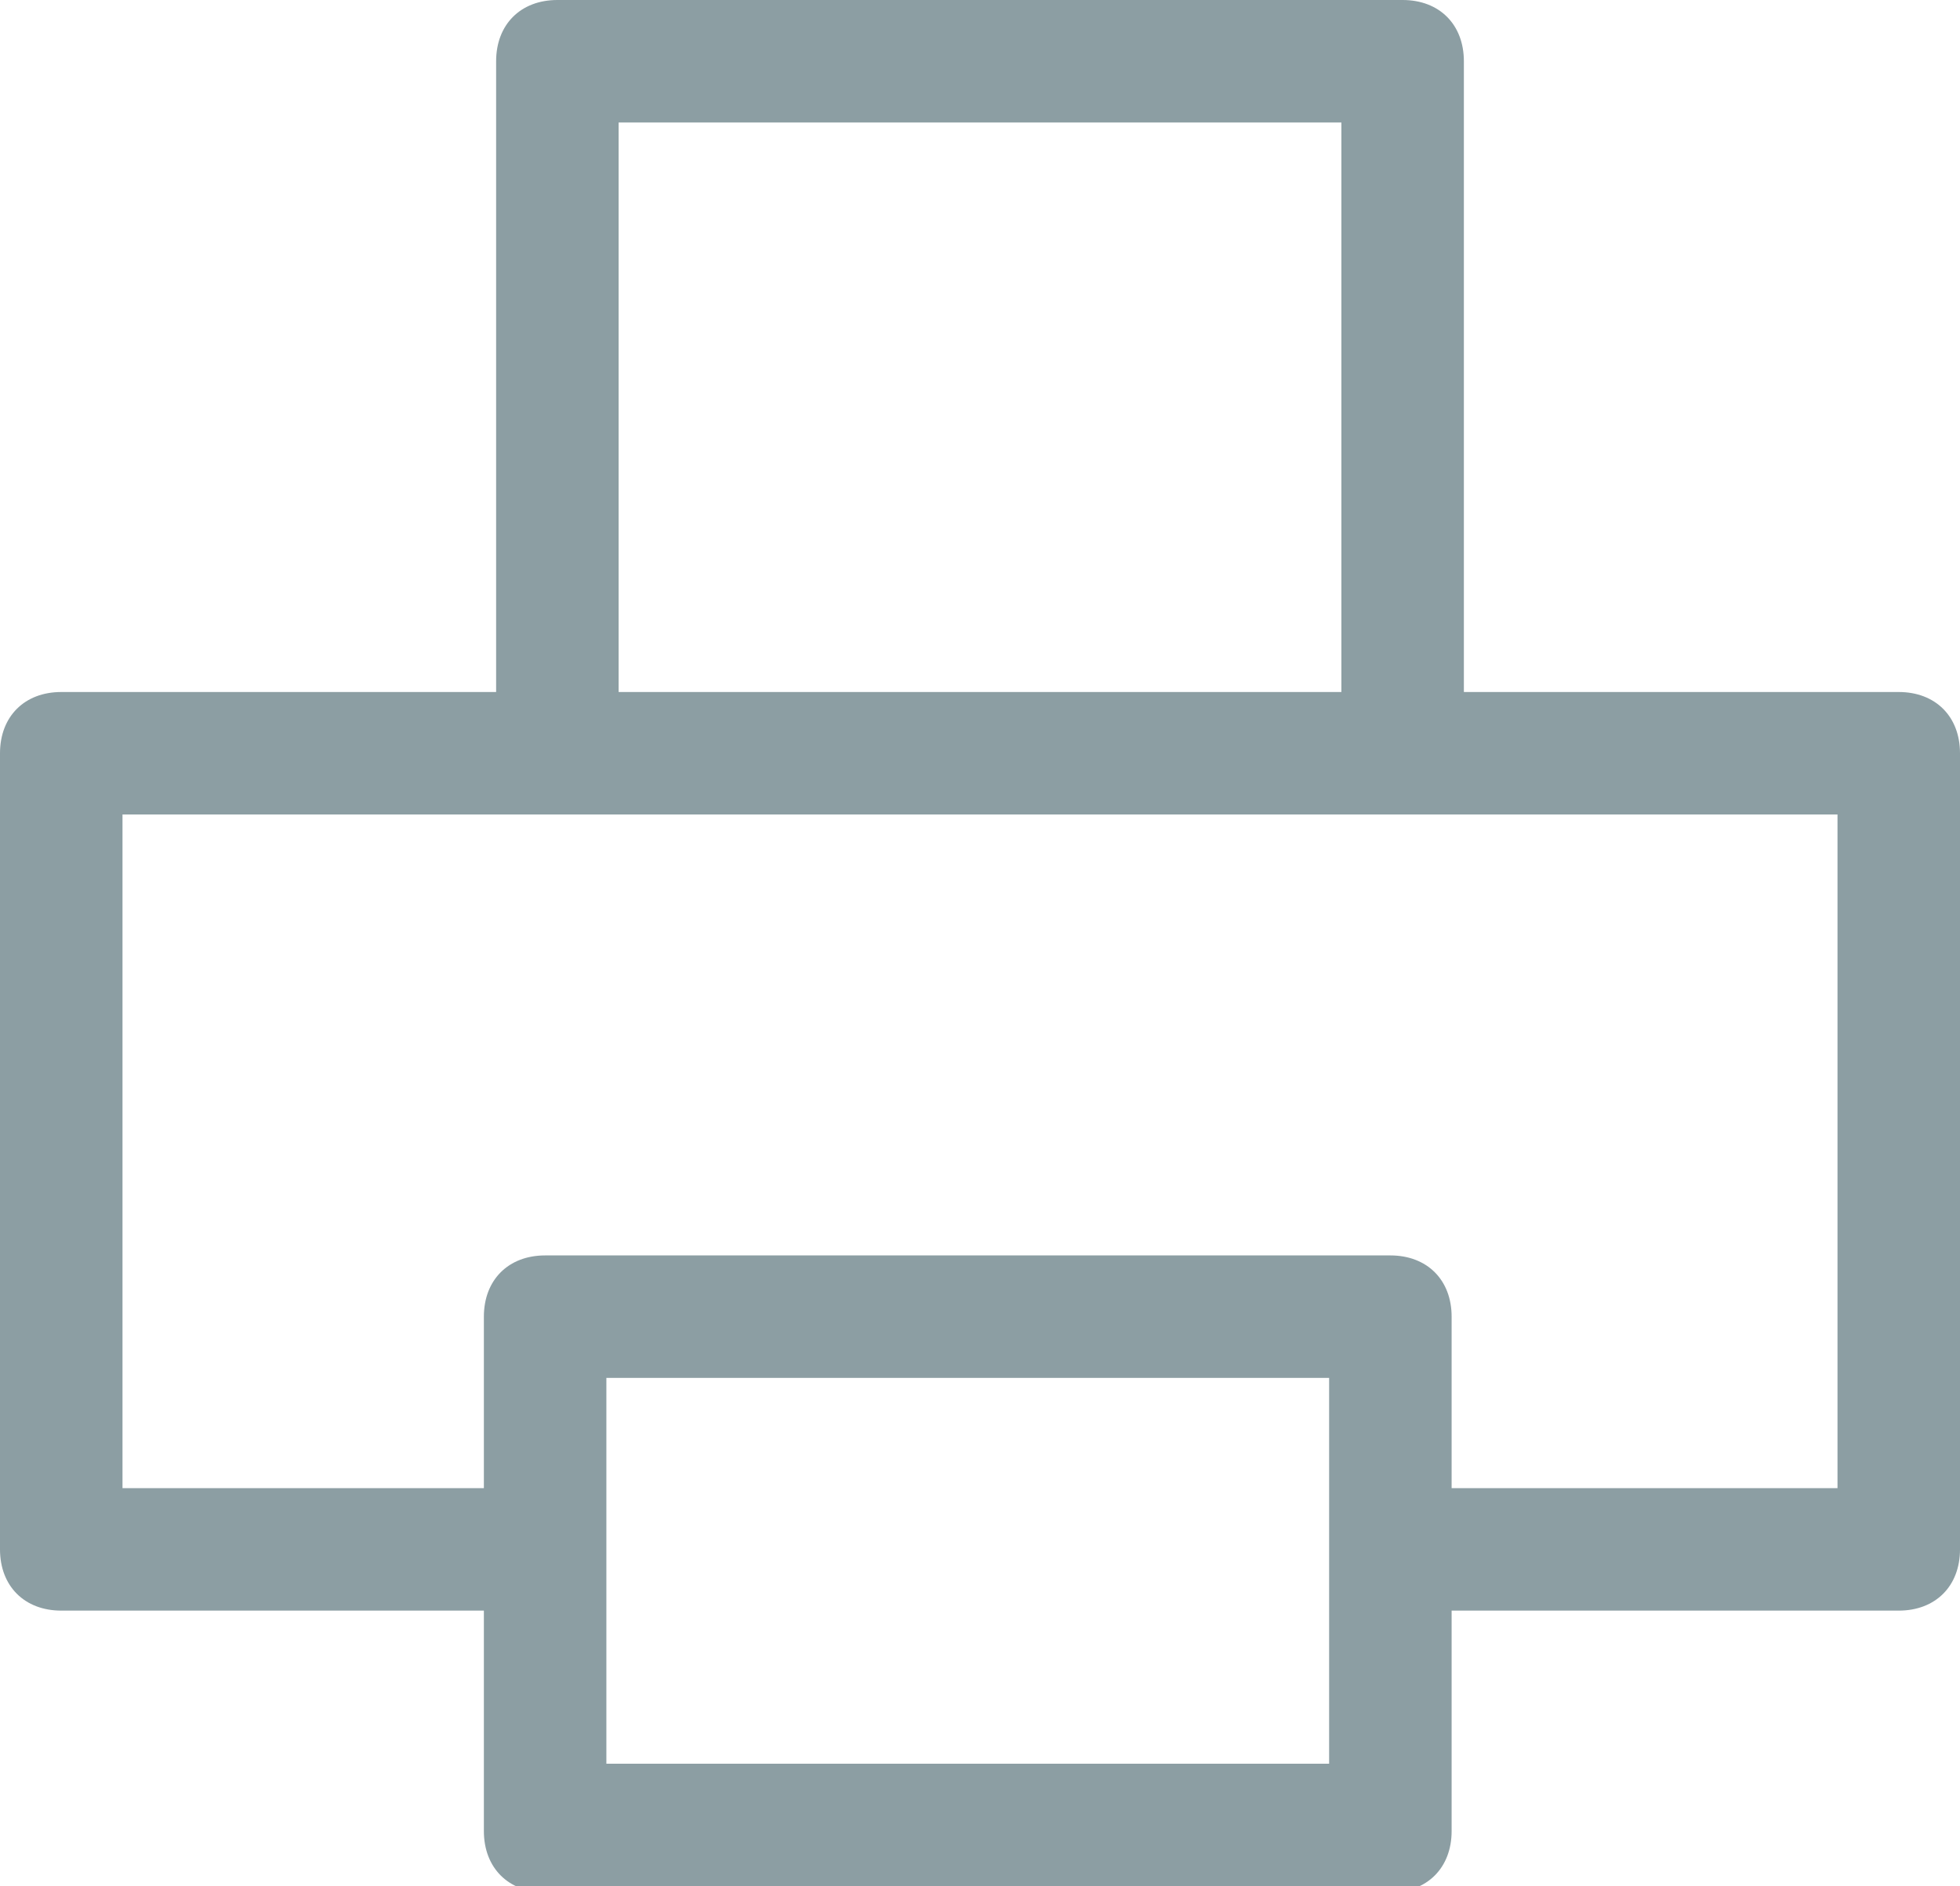 <?xml version="1.0" encoding="UTF-8"?> <!-- Generator: Adobe Illustrator 23.0.1, SVG Export Plug-In . SVG Version: 6.00 Build 0) --> <svg xmlns="http://www.w3.org/2000/svg" xmlns:xlink="http://www.w3.org/1999/xlink" version="1.1" id="Layer_1" x="0px" y="0px" viewBox="0 0 32 30.8" style="enable-background:new 0 0 32 30.8;" xml:space="preserve"> <style type="text/css"> .st0{fill:#8C9EA3;} </style> <path class="st0" d="M31,11.3h-7.1V1c0-0.6-0.4-1-1-1H9.1c-0.6,0-1,0.4-1,1v10.3H1c-0.6,0-1,0.4-1,1v13c0,0.6,0.4,1,1,1h6.9v3.6 c0,0.6,0.4,1,1,1h13.8c0.6,0,1-0.4,1-1v-3.6H31c0.6,0,1-0.4,1-1v-13C32,11.7,31.6,11.3,31,11.3z M10.1,2h11.8v9.3H10.1V2z M21.7,28.8H9.9v-6.3h11.8V28.8z M30,24.3h-6.3v-2.8c0-0.6-0.4-1-1-1H8.9c-0.6,0-1,0.4-1,1v2.8H2v-11h6.9c0.1,0,0.1,0,0.2,0h13.8 c0.1,0,0.1,0,0.2,0H30L30,24.3L30,24.3z"></path> </svg> 